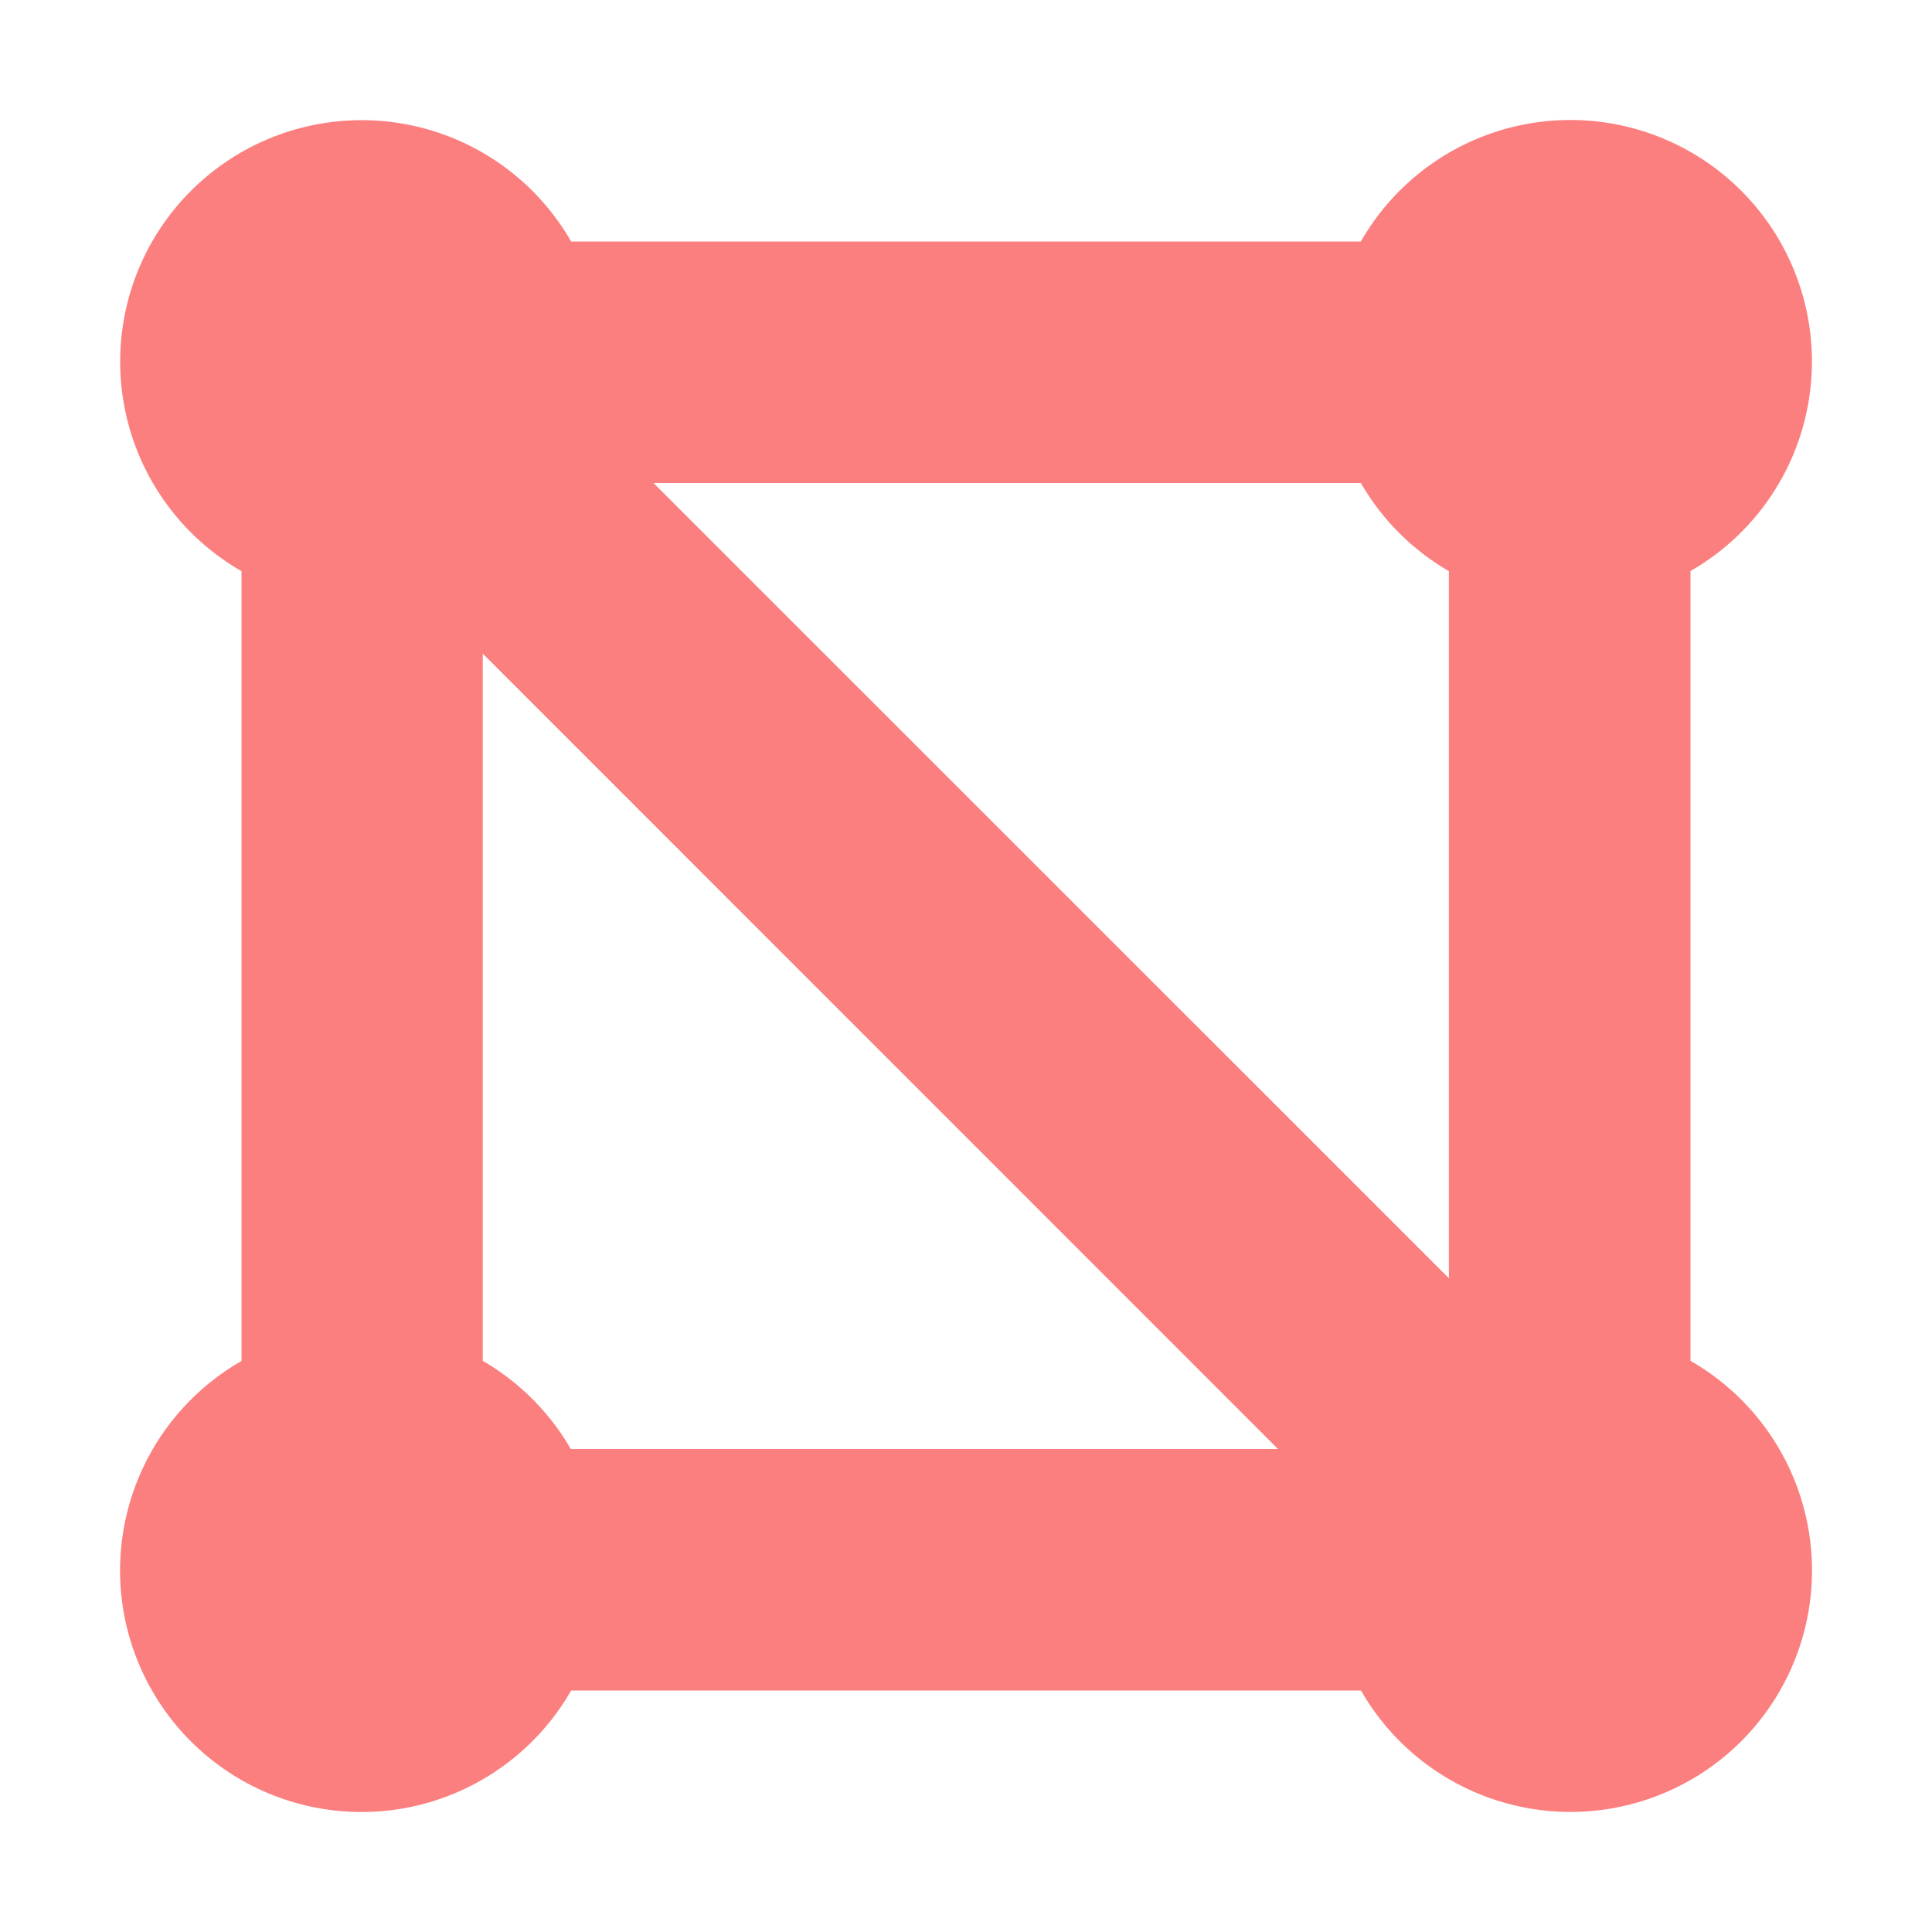 <svg xmlns="http://www.w3.org/2000/svg" width="16" height="16"><path fill="#fc7f7f" d="M4.73 2A2 2 0 1 0 2 4.73v6.541A2 2 0 1 0 4.73 14h6.541A2 2 0 1 0 14 11.27V4.729A2 2 0 1 0 11.27 2Zm.683 2h5.857a2 2 0 0 0 .729.73v5.856L5.412 4zM3.999 5.414 10.584 12H4.727a2 2 0 0 0-.729-.73V5.414z"/></svg>